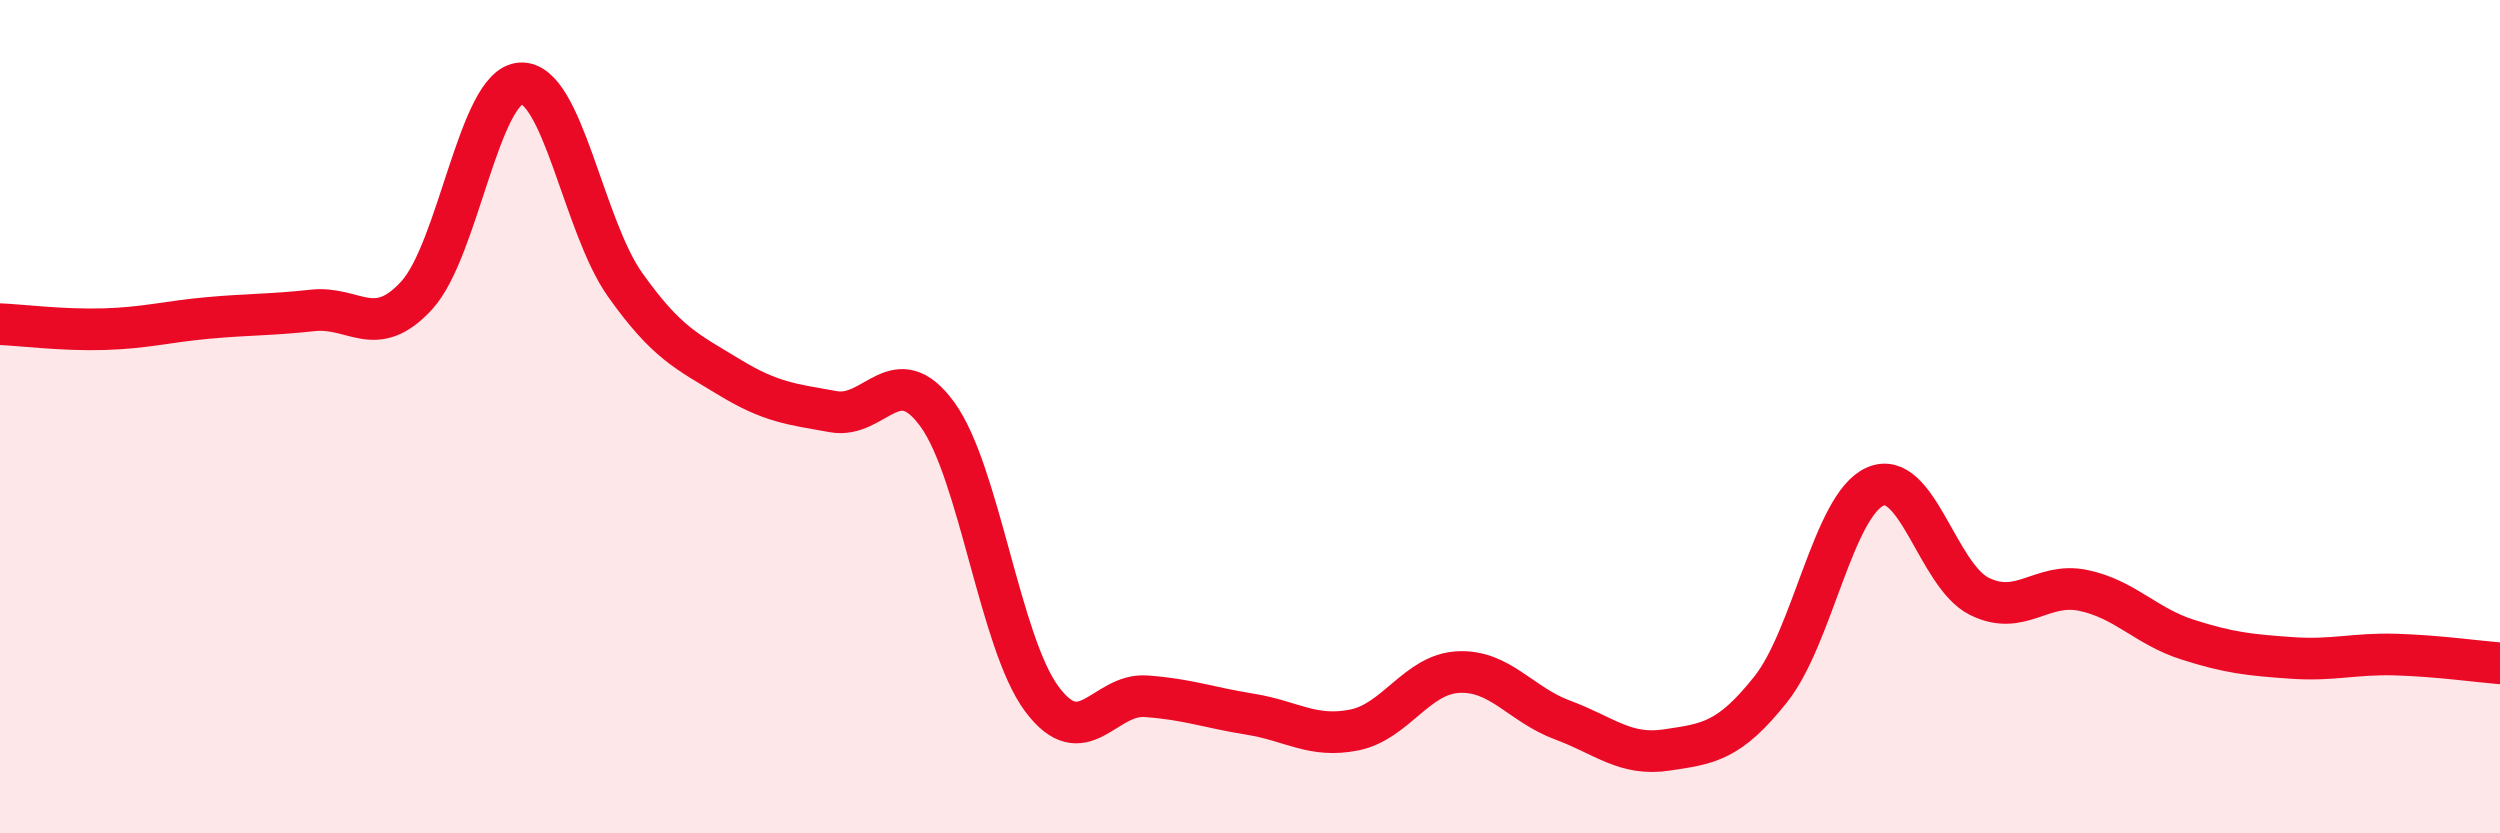 
    <svg width="60" height="20" viewBox="0 0 60 20" xmlns="http://www.w3.org/2000/svg">
      <path
        d="M 0,7.78 C 0.5,7.8 1.5,7.93 2.5,7.9 C 3.5,7.87 4,7.72 5,7.63 C 6,7.54 6.5,7.56 7.5,7.45 C 8.5,7.34 9,8.18 10,7.09 C 11,6 11.5,2.05 12.5,2 C 13.5,1.95 14,5.42 15,6.83 C 16,8.24 16.5,8.44 17.5,9.05 C 18.5,9.66 19,9.7 20,9.88 C 21,10.06 21.5,8.57 22.5,9.95 C 23.5,11.33 24,15.42 25,16.77 C 26,18.12 26.5,16.64 27.5,16.71 C 28.5,16.78 29,16.98 30,17.14 C 31,17.3 31.5,17.72 32.5,17.52 C 33.5,17.32 34,16.18 35,16.13 C 36,16.08 36.5,16.91 37.5,17.28 C 38.5,17.65 39,18.15 40,18 C 41,17.85 41.5,17.8 42.5,16.54 C 43.5,15.28 44,12.13 45,11.68 C 46,11.23 46.5,13.81 47.5,14.31 C 48.5,14.81 49,13.96 50,14.17 C 51,14.38 51.5,15.03 52.5,15.35 C 53.5,15.67 54,15.72 55,15.79 C 56,15.86 56.5,15.68 57.5,15.71 C 58.5,15.74 59.5,15.88 60,15.92L60 20L0 20Z"
        fill="#EB0A25"
        opacity="0.1"
        stroke-linecap="round"
        stroke-linejoin="round"
      />
      <path
        d="M 0,7.78 C 0.5,7.8 1.5,7.93 2.5,7.9 C 3.5,7.87 4,7.72 5,7.63 C 6,7.54 6.5,7.56 7.5,7.45 C 8.5,7.34 9,8.18 10,7.09 C 11,6 11.5,2.05 12.5,2 C 13.5,1.95 14,5.42 15,6.83 C 16,8.24 16.5,8.44 17.5,9.05 C 18.5,9.66 19,9.7 20,9.88 C 21,10.06 21.5,8.57 22.5,9.95 C 23.5,11.33 24,15.42 25,16.77 C 26,18.12 26.5,16.64 27.5,16.71 C 28.5,16.78 29,16.98 30,17.14 C 31,17.3 31.5,17.72 32.5,17.52 C 33.5,17.32 34,16.18 35,16.13 C 36,16.08 36.5,16.91 37.5,17.28 C 38.5,17.65 39,18.15 40,18 C 41,17.85 41.5,17.8 42.5,16.54 C 43.5,15.28 44,12.13 45,11.68 C 46,11.23 46.5,13.81 47.5,14.31 C 48.5,14.81 49,13.96 50,14.17 C 51,14.38 51.5,15.03 52.5,15.35 C 53.5,15.67 54,15.72 55,15.79 C 56,15.86 56.5,15.68 57.5,15.71 C 58.5,15.74 59.5,15.88 60,15.92"
        stroke="#EB0A25"
        stroke-width="1"
        fill="none"
        stroke-linecap="round"
        stroke-linejoin="round"
      />
    </svg>
  